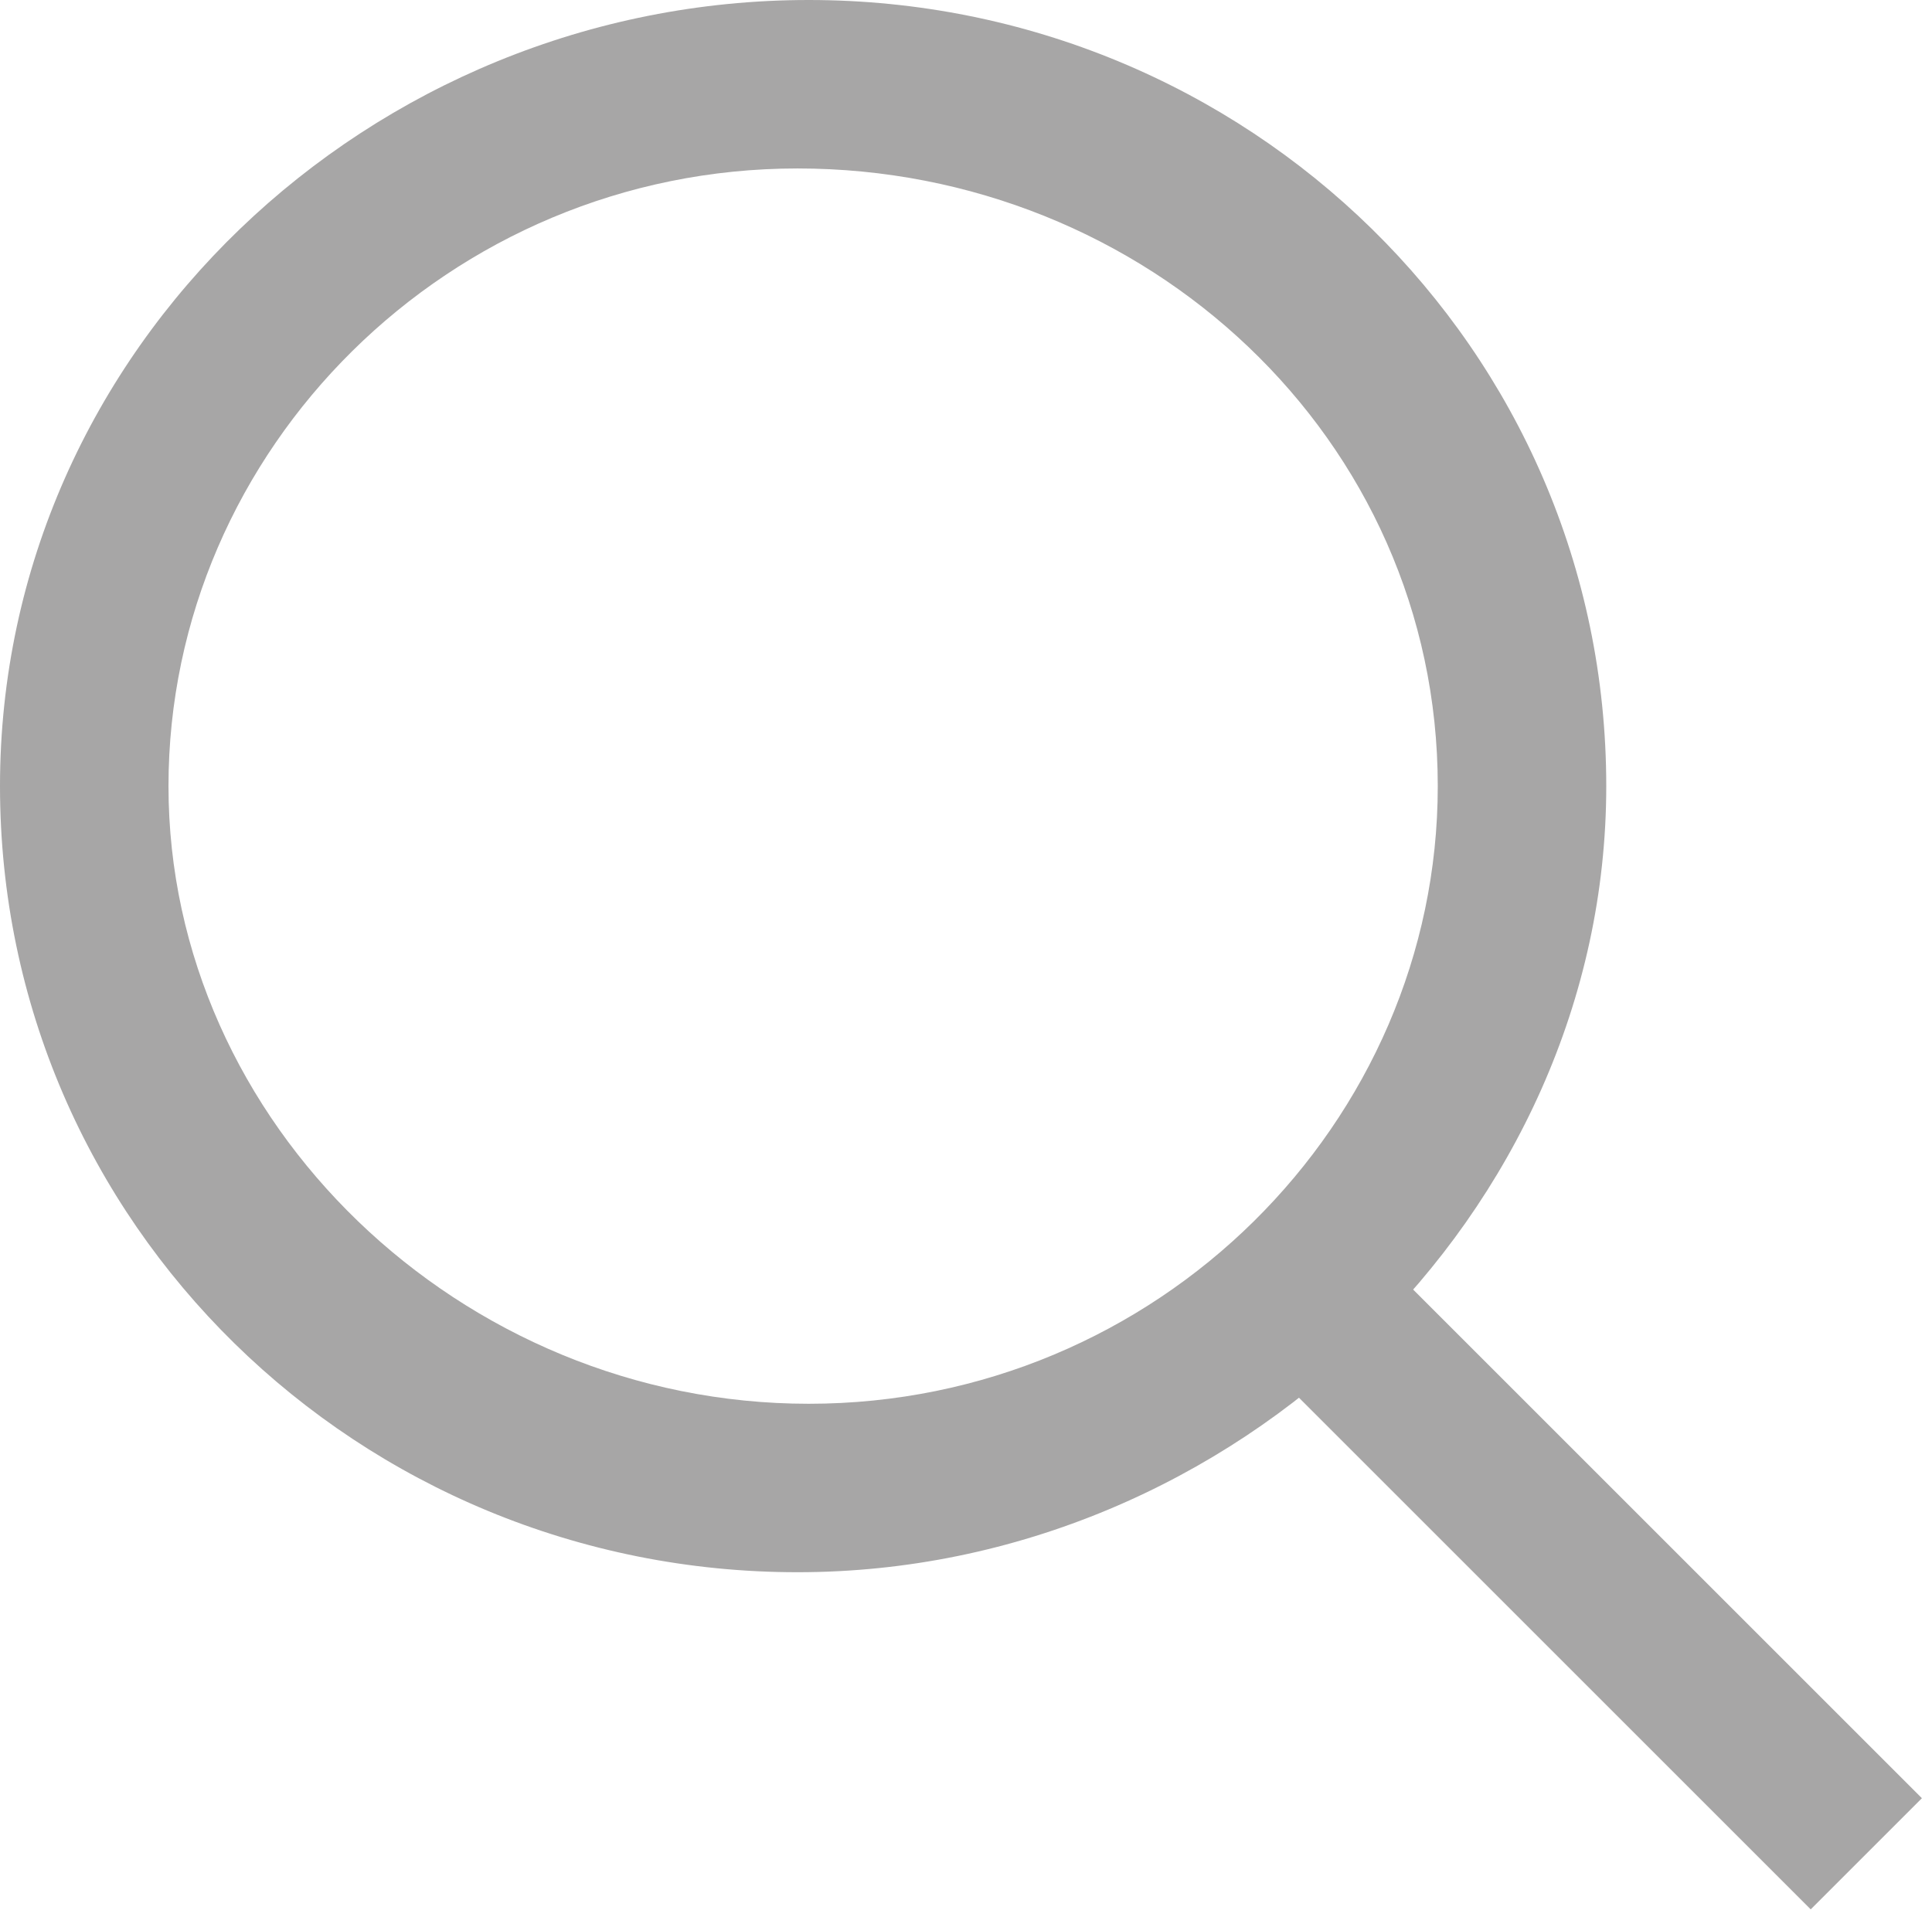 <?xml version="1.0" encoding="utf-8"?>
<!-- Generator: Adobe Illustrator 21.0.2, SVG Export Plug-In . SVG Version: 6.00 Build 0)  -->
<svg version="1.1" id="Capa_1" xmlns="http://www.w3.org/2000/svg" xmlns:xlink="http://www.w3.org/1999/xlink" x="0px" y="0px"
	 viewBox="0 0 17.2 17.1" style="enable-background:new 0 0 17.2 17.1;" xml:space="preserve">
<style type="text/css">
	.st0{fill:#A7A6A6;}
</style>
<path class="st0" d="M12.8,7c0,3-2.5,5.5-5.6,5.5S1.5,10,1.5,7c0-3,2.5-5.5,5.6-5.5S12.8,3.9,12.8,7 M14.3,7c0-3.9-3.2-7-7.1-7
	S0,3.1,0,7c0,3.9,3.2,7,7.1,7S14.3,10.8,14.3,7"/>
<rect x="13.3" y="10.1" transform="matrix(0.707 -0.707 0.707 0.707 -5.726 13.962)" class="st0" width="1.4" height="7.5"/>
</svg>

